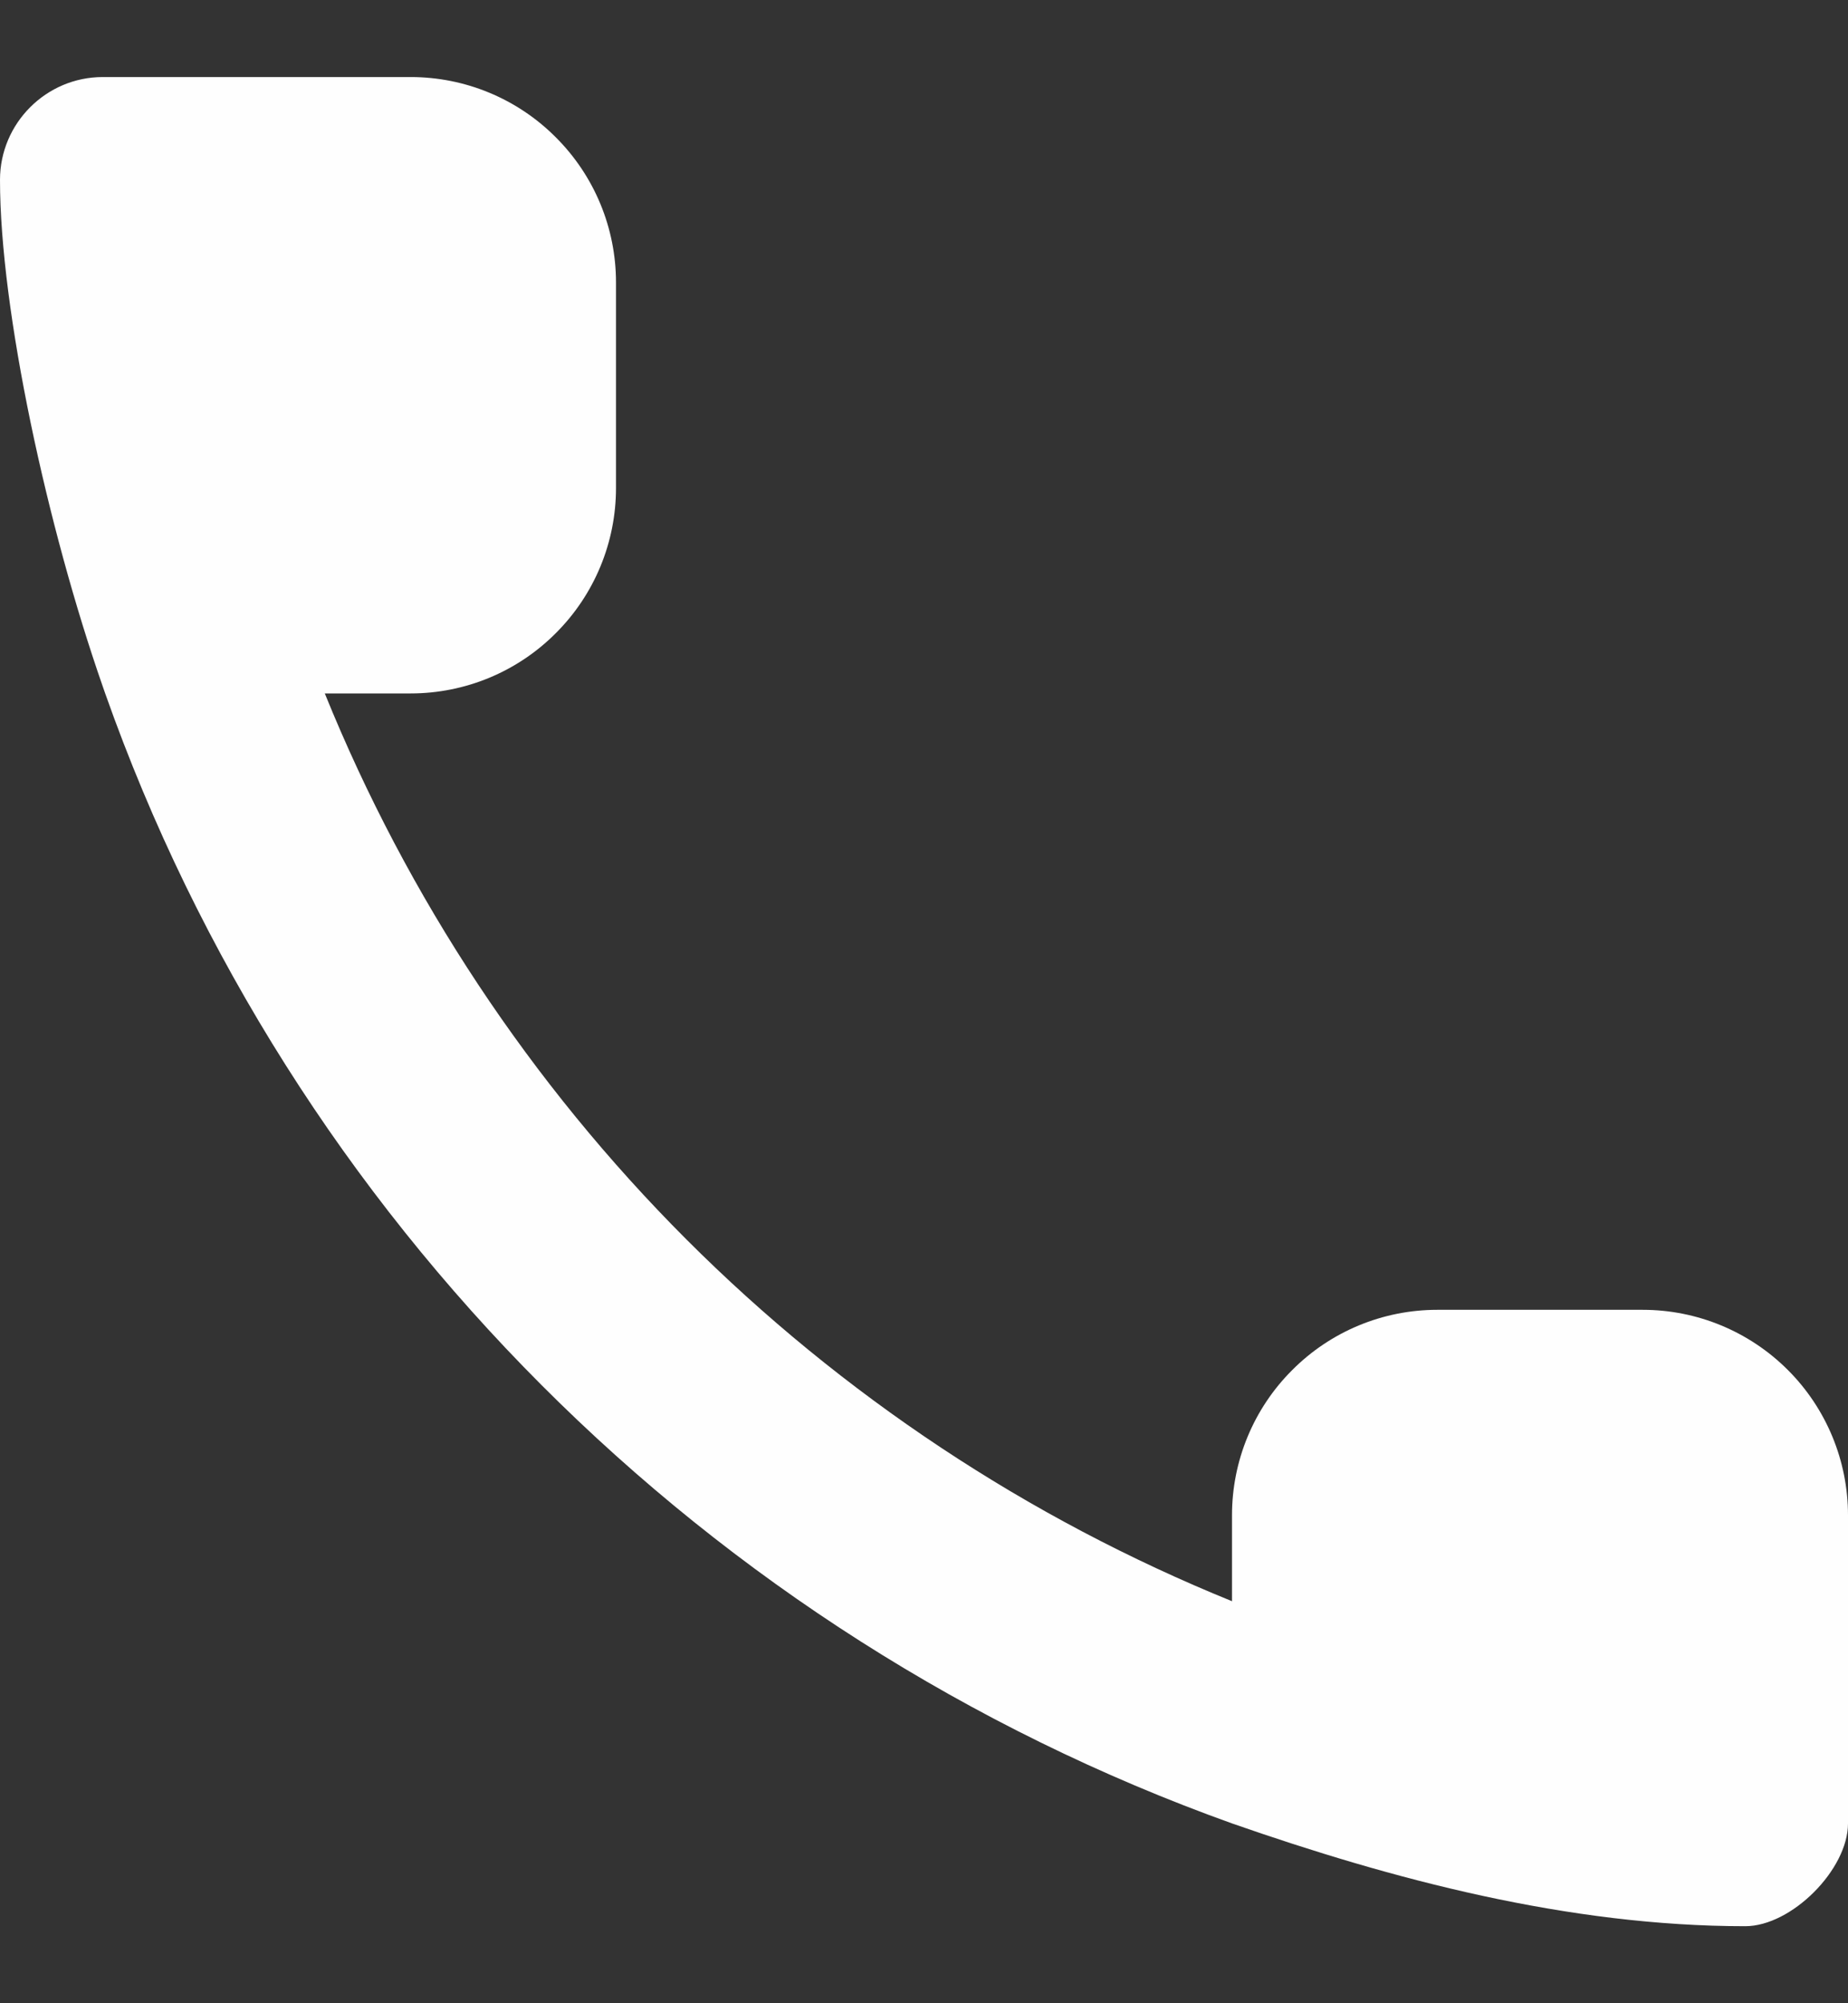 <?xml version="1.0" encoding="UTF-8"?> <svg xmlns="http://www.w3.org/2000/svg" width="12" height="13" viewBox="0 0 12 13" fill="none"><rect x="0" y="0" width="12" height="13" fill="#333333" stroke="none"/><path fill-rule="evenodd" clip-rule="evenodd" d="M0.683 4.5L0.667 4.454C0.307 3.423 0 2.013 0 1.167C0 0.8 0.3 0.5 0.667 0.5H2.667C3.02 0.5 3.359 0.64 3.609 0.891C3.86 1.141 4 1.48 4 1.833V3.167C4 3.52 3.86 3.859 3.609 4.109C3.359 4.36 3.02 4.5 2.667 4.5H2.109C2.647 5.826 3.445 7.031 4.457 8.043C5.469 9.055 6.674 9.853 8 10.391V9.833C8 9.48 8.14 9.141 8.391 8.891C8.641 8.64 8.98 8.5 9.333 8.5H10.667C11.02 8.5 11.359 8.64 11.61 8.891C11.86 9.141 12 9.48 12 9.833V11.833C12 12.133 11.633 12.5 11.333 12.5C10.183 12.5 9.04 12.196 8 11.833C4.591 10.612 1.888 7.909 0.683 4.5Z" fill="#FEFEFE"></path></svg> 